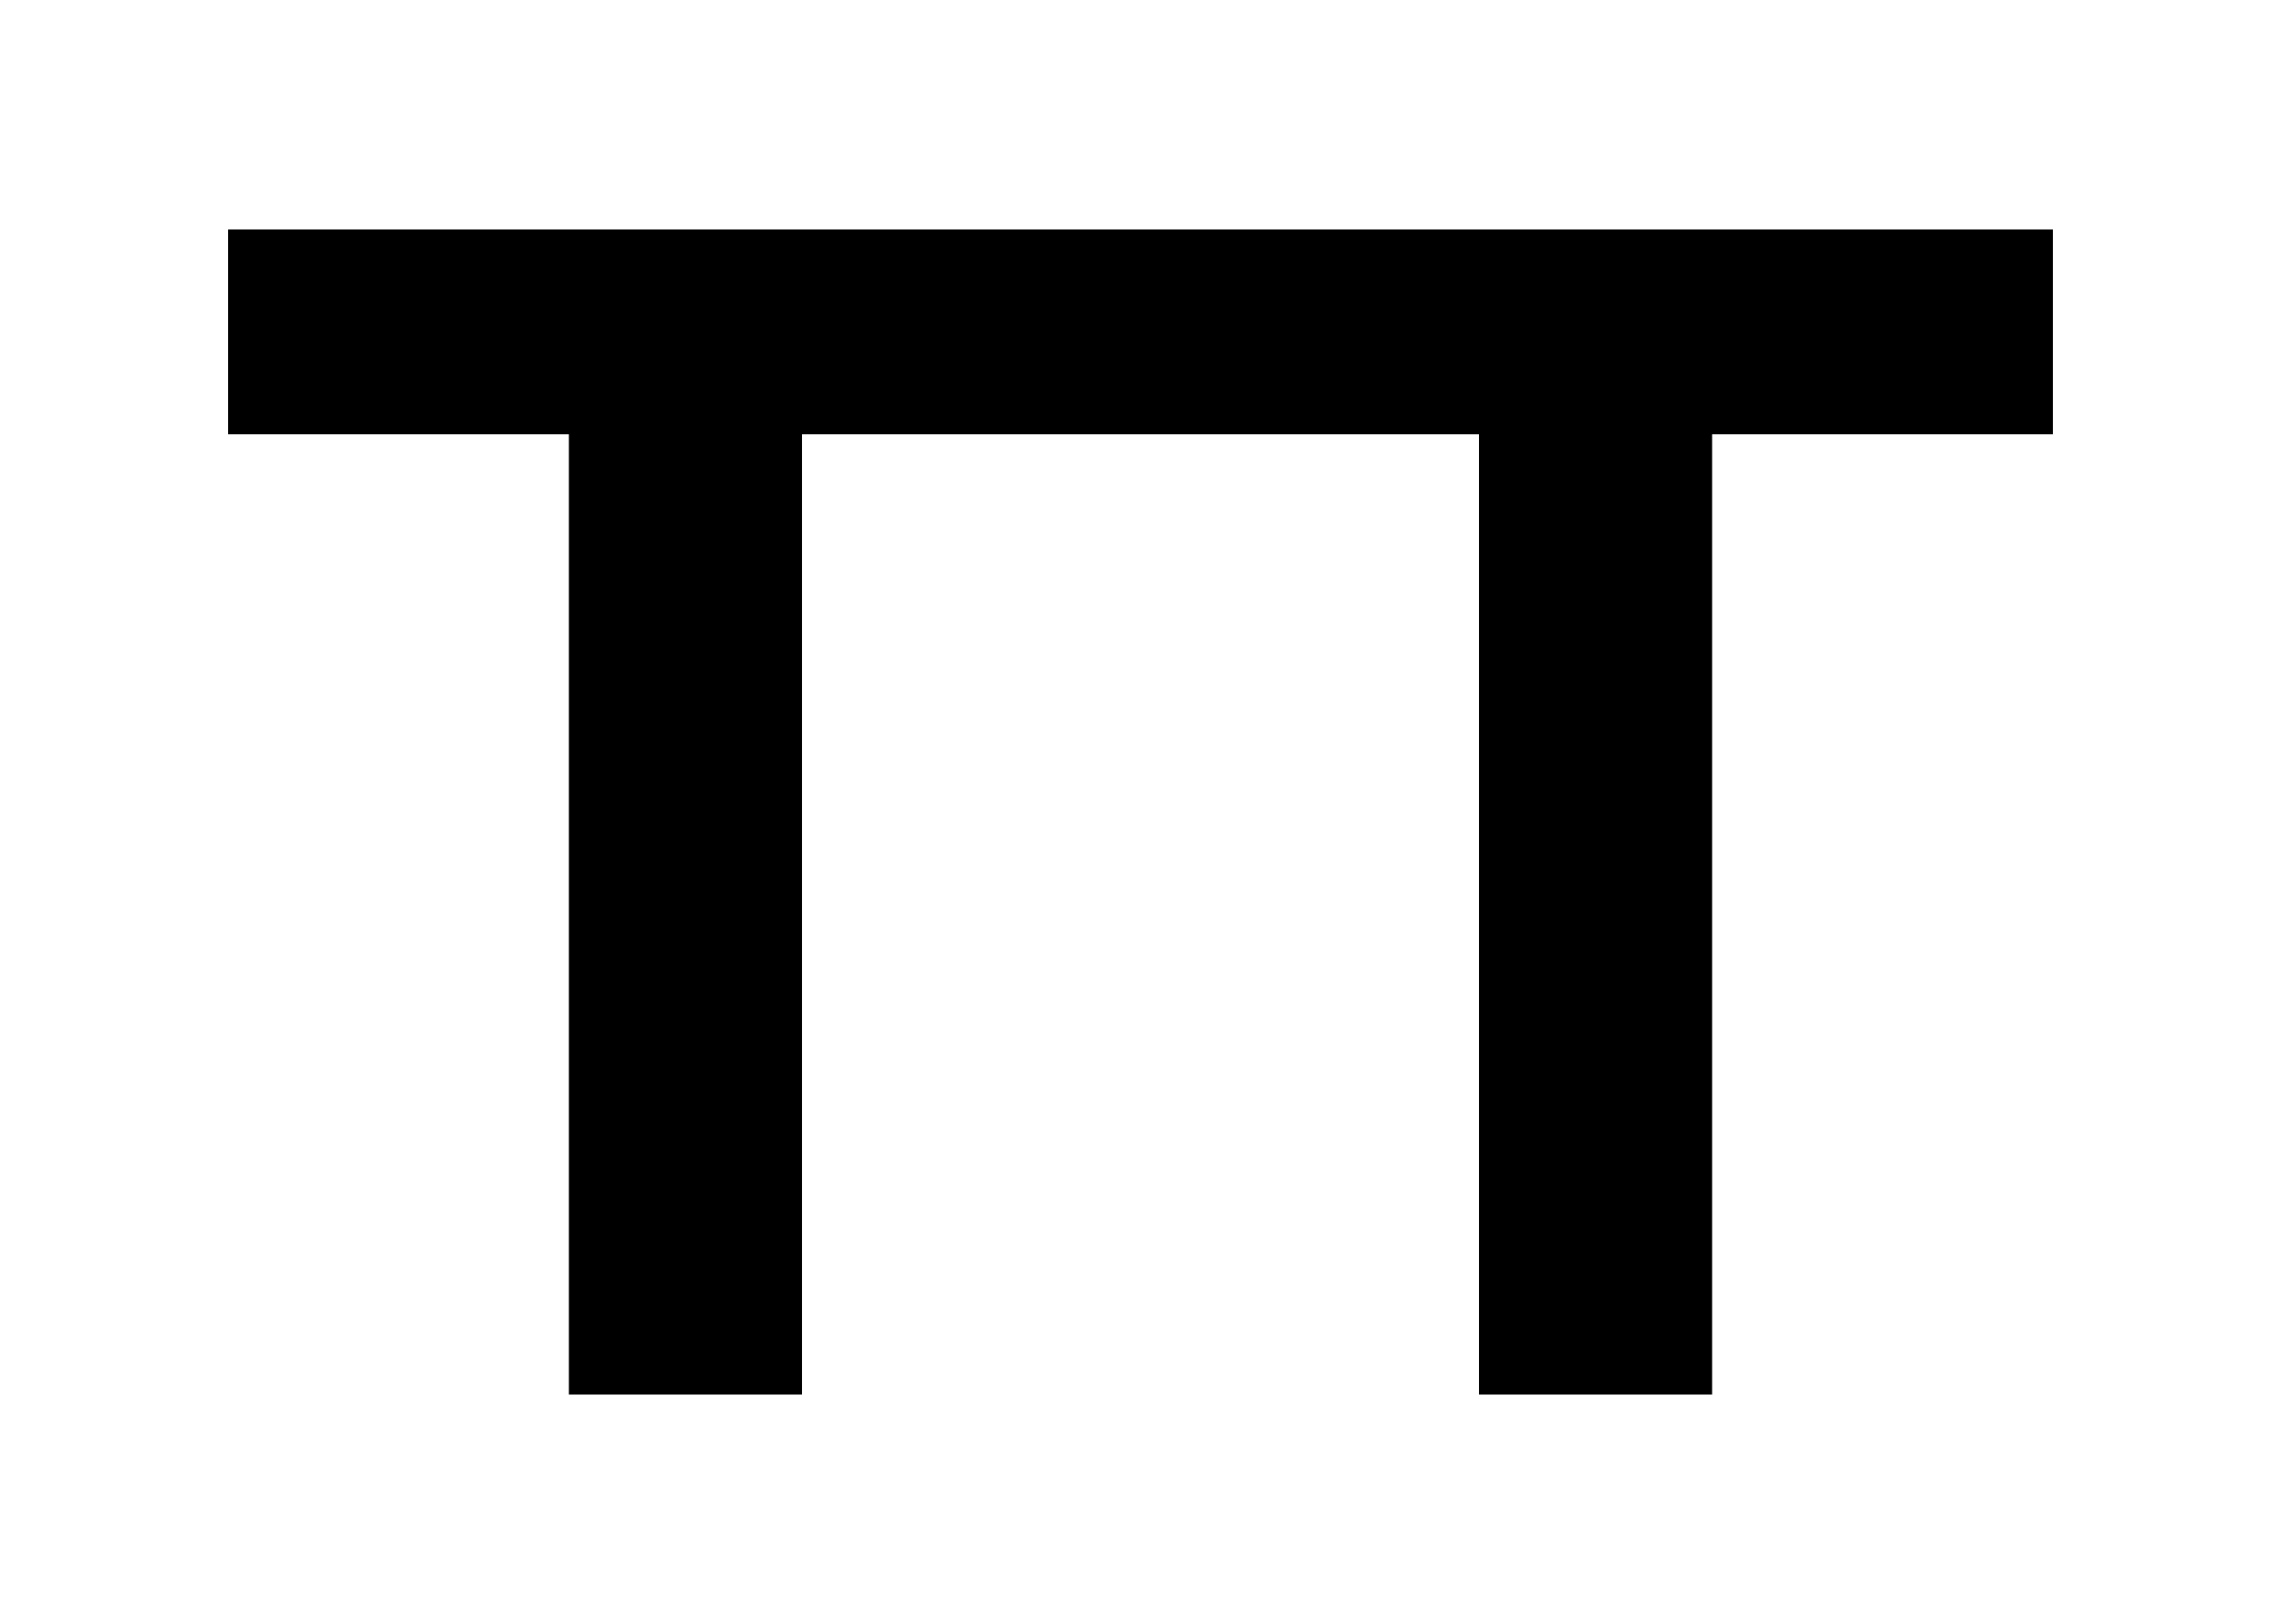 <?xml version="1.0" encoding="UTF-8"?>
<svg xmlns="http://www.w3.org/2000/svg" xmlns:xlink="http://www.w3.org/1999/xlink" version="1.1" id="Ebene_1" x="0px" y="0px" viewBox="0 0 500 356" style="enable-background:new 0 0 500 356;" xml:space="preserve">
<polygon points="50,50.3 50,95.2 124.7,95.2 124.7,305.7 175.8,305.7 175.8,95.2 249.5,95.2 250.5,95.2 324.2,95.2 324.2,305.7   375.3,305.7 375.3,95.2 450,95.2 450,50.3 "></polygon>
</svg>
